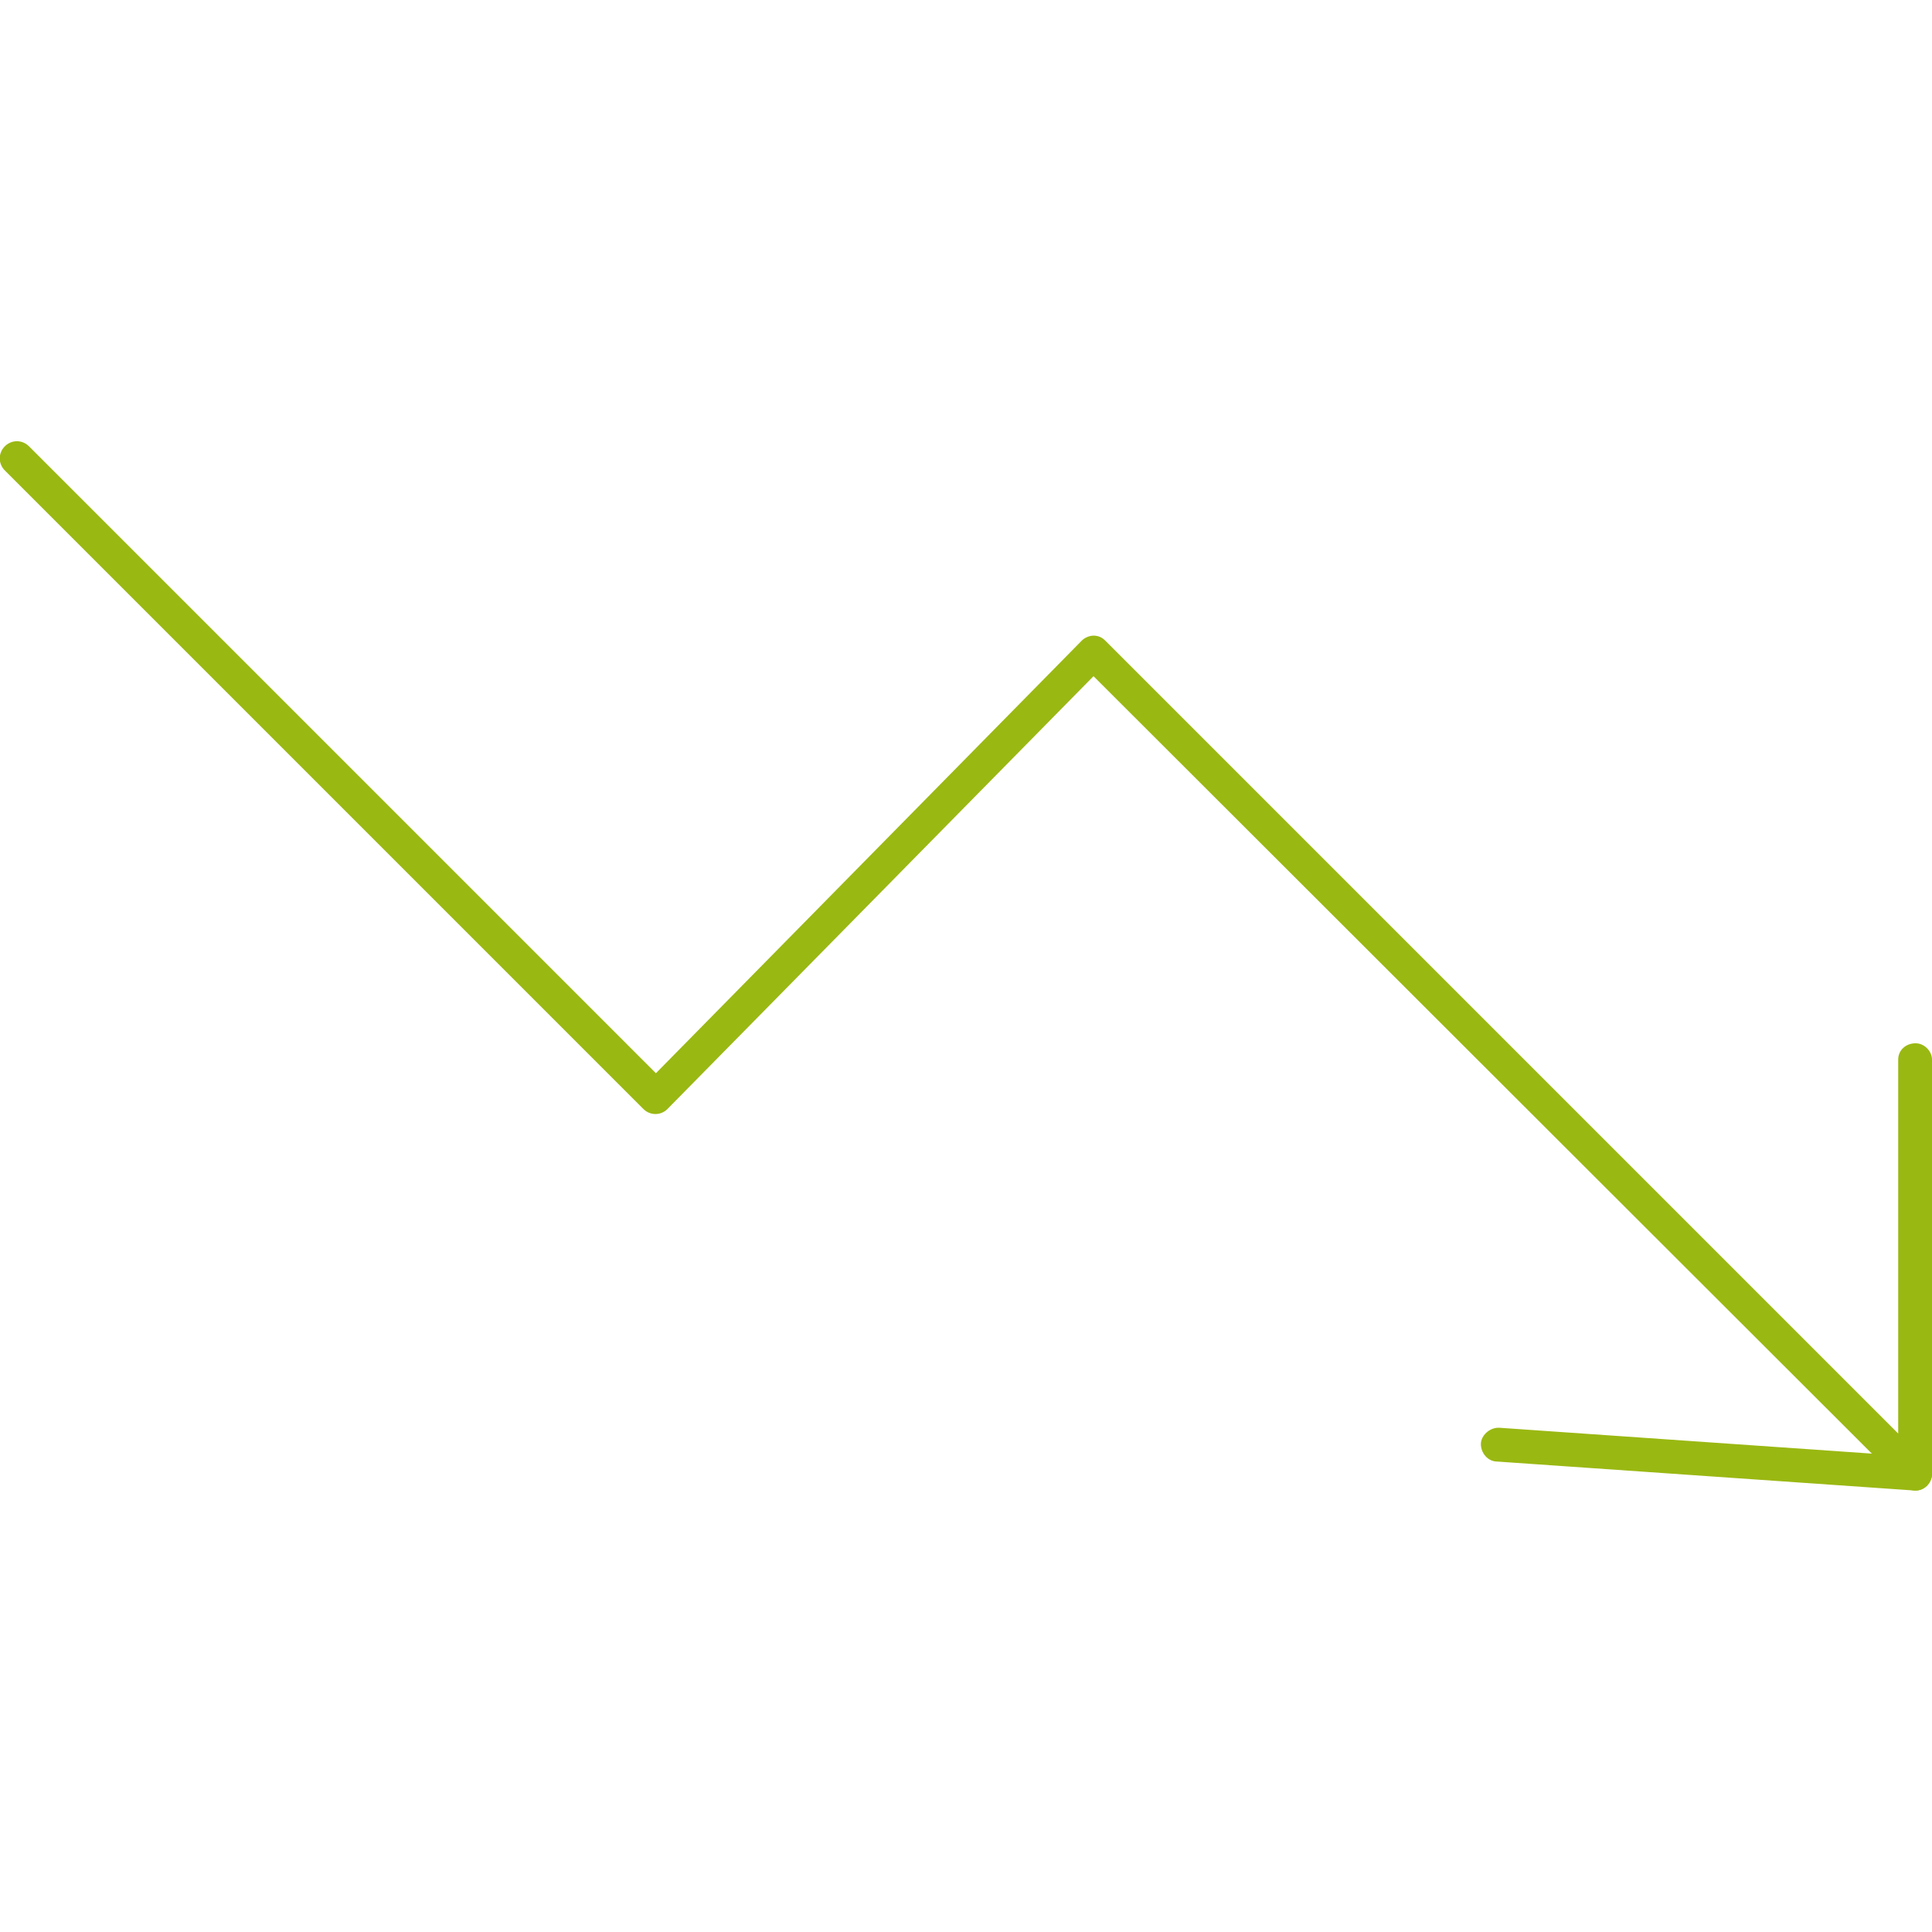 <?xml version="1.0" encoding="utf-8"?>
<!-- Generator: Adobe Illustrator 26.0.1, SVG Export Plug-In . SVG Version: 6.00 Build 0)  -->
<svg version="1.1" id="Livello_1" xmlns="http://www.w3.org/2000/svg" xmlns:xlink="http://www.w3.org/1999/xlink" x="0px" y="0px"
	 viewBox="0 0 200 200" style="enable-background:new 0 0 200 200;" xml:space="preserve">
<style type="text/css">
	.st0{fill:#9AB812;}
</style>
<g>
	<path class="st0" d="M198.3,154.3c-0.5,0-0.9-0.2-1.2-0.5L113.2,70l-44.1,44.8c-0.7,0.7-1.8,0.7-2.5,0l0,0L0.5,48.7
		c-0.7-0.7-0.7-1.8,0-2.5s1.8-0.7,2.5,0l64.9,64.9L112,66.3c0.3-0.3,0.8-0.5,1.2-0.5l0,0c0.5,0,0.9,0.2,1.2,0.5l82.1,82.1v-38.7
		c0-1,0.8-1.7,1.8-1.7c0.9,0,1.7,0.8,1.7,1.7v42.9C200,153.5,199.2,154.3,198.3,154.3L198.3,154.3"/>
	<path class="st0" d="M198.3,154.3h-0.1l-43.2-3c-1,0-1.7-0.9-1.7-1.8s0.9-1.7,1.8-1.7c0,0,0,0,0.1,0l43.2,3c1,0.1,1.7,0.9,1.6,1.9
		C199.9,153.6,199.2,154.3,198.3,154.3"/>
</g>
</svg>
